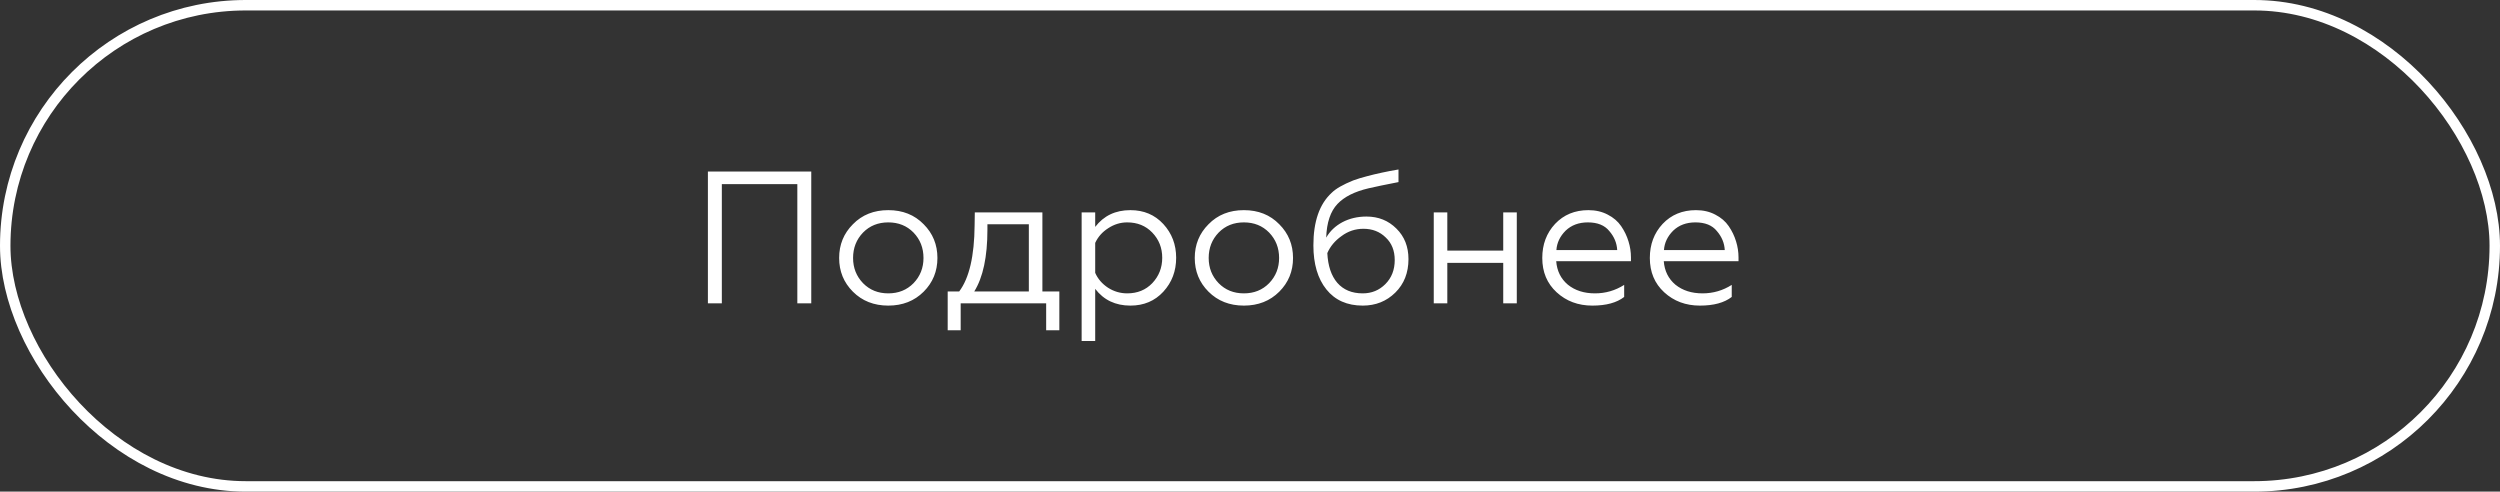<?xml version="1.0" encoding="UTF-8"?> <svg xmlns="http://www.w3.org/2000/svg" width="239" height="47" viewBox="0 0 239 47" fill="none"><rect x="0" y="0" width="239" height="47" fill="#333333" stroke="none"/> <path d="M69.007 29H67.675V16.4H77.557V29H76.225V17.606H69.007V29ZM81.536 21.44C82.412 20.54 83.54 20.09 84.92 20.09C86.3 20.09 87.428 20.54 88.304 21.44C89.18 22.316 89.618 23.39 89.618 24.662C89.618 25.934 89.18 27.008 88.304 27.884C87.416 28.772 86.288 29.216 84.92 29.216C83.552 29.216 82.424 28.772 81.536 27.884C80.66 27.008 80.222 25.934 80.222 24.662C80.222 23.39 80.66 22.316 81.536 21.44ZM88.286 24.662C88.286 23.702 87.968 22.892 87.332 22.232C86.696 21.584 85.892 21.26 84.92 21.26C83.948 21.26 83.144 21.584 82.508 22.232C81.872 22.892 81.554 23.702 81.554 24.662C81.554 25.61 81.872 26.414 82.508 27.074C83.144 27.722 83.948 28.046 84.92 28.046C85.892 28.046 86.696 27.722 87.332 27.074C87.968 26.414 88.286 25.61 88.286 24.662ZM91.841 31.574H90.599V27.866H91.697C92.657 26.594 93.149 24.482 93.173 21.53L93.191 20.306H99.653V27.866H101.273V31.574H100.013V29H91.841V31.574ZM93.137 27.866H98.357V21.44H94.397V21.962C94.397 24.554 93.977 26.522 93.137 27.866ZM104.701 27.614V32.6H103.405V20.306H104.701V21.692C105.517 20.624 106.639 20.09 108.067 20.09C109.351 20.09 110.401 20.534 111.217 21.422C112.033 22.31 112.441 23.384 112.441 24.644C112.441 25.916 112.033 26.996 111.217 27.884C110.401 28.772 109.351 29.216 108.067 29.216C106.639 29.216 105.517 28.682 104.701 27.614ZM104.701 23.222V26.084C104.953 26.66 105.361 27.134 105.925 27.506C106.489 27.866 107.101 28.046 107.761 28.046C108.733 28.046 109.531 27.722 110.155 27.074C110.791 26.402 111.109 25.592 111.109 24.644C111.109 23.696 110.791 22.892 110.155 22.232C109.531 21.584 108.733 21.26 107.761 21.26C107.113 21.26 106.507 21.446 105.943 21.818C105.379 22.178 104.965 22.646 104.701 23.222ZM115.532 21.44C116.408 20.54 117.536 20.09 118.916 20.09C120.296 20.09 121.424 20.54 122.3 21.44C123.176 22.316 123.614 23.39 123.614 24.662C123.614 25.934 123.176 27.008 122.3 27.884C121.412 28.772 120.284 29.216 118.916 29.216C117.548 29.216 116.42 28.772 115.532 27.884C114.656 27.008 114.218 25.934 114.218 24.662C114.218 23.39 114.656 22.316 115.532 21.44ZM122.282 24.662C122.282 23.702 121.964 22.892 121.328 22.232C120.692 21.584 119.888 21.26 118.916 21.26C117.944 21.26 117.14 21.584 116.504 22.232C115.868 22.892 115.55 23.702 115.55 24.662C115.55 25.61 115.868 26.414 116.504 27.074C117.14 27.722 117.944 28.046 118.916 28.046C119.888 28.046 120.692 27.722 121.328 27.074C121.964 26.414 122.282 25.61 122.282 24.662ZM130.276 29.216C128.788 29.216 127.63 28.7 126.802 27.668C125.974 26.636 125.56 25.232 125.56 23.456C125.56 21.176 126.142 19.502 127.306 18.434C127.702 18.038 128.392 17.642 129.376 17.246C129.808 17.09 130.24 16.958 130.672 16.85C131.116 16.73 131.59 16.616 132.094 16.508C132.25 16.472 132.514 16.418 132.886 16.346C133.27 16.274 133.54 16.226 133.696 16.202V17.408C132.46 17.648 131.506 17.846 130.834 18.002C129.502 18.314 128.512 18.812 127.864 19.496C127.192 20.204 126.832 21.278 126.784 22.718C127.144 22.094 127.66 21.602 128.332 21.242C129.016 20.882 129.784 20.702 130.636 20.702C131.776 20.702 132.73 21.086 133.498 21.854C134.266 22.61 134.65 23.582 134.65 24.77C134.65 26.078 134.23 27.146 133.39 27.974C132.55 28.802 131.512 29.216 130.276 29.216ZM130.276 28.046C131.128 28.046 131.848 27.752 132.436 27.164C133.036 26.564 133.336 25.796 133.336 24.86C133.336 23.96 133.048 23.24 132.472 22.7C131.908 22.148 131.2 21.872 130.348 21.872C129.568 21.872 128.866 22.106 128.242 22.574C127.618 23.018 127.168 23.558 126.892 24.194C126.952 25.418 127.27 26.366 127.846 27.038C128.434 27.71 129.244 28.046 130.276 28.046ZM138.363 29H137.067V20.306H138.363V23.96H143.709V20.306H145.005V29H143.709V25.13H138.363V29ZM152.229 29.216C150.873 29.216 149.733 28.79 148.809 27.938C147.897 27.098 147.441 26.006 147.441 24.662C147.441 23.366 147.849 22.28 148.665 21.404C149.493 20.528 150.555 20.09 151.851 20.09C152.547 20.09 153.165 20.234 153.705 20.522C154.245 20.798 154.671 21.164 154.983 21.62C155.295 22.076 155.529 22.562 155.685 23.078C155.841 23.582 155.919 24.092 155.919 24.608V24.968H148.773C148.845 25.904 149.217 26.654 149.889 27.218C150.573 27.77 151.437 28.046 152.481 28.046C153.489 28.046 154.419 27.776 155.271 27.236V28.388C154.563 28.94 153.549 29.216 152.229 29.216ZM148.791 23.906H154.605C154.569 23.234 154.317 22.628 153.849 22.088C153.405 21.536 152.721 21.26 151.797 21.26C150.933 21.26 150.225 21.524 149.673 22.052C149.133 22.592 148.839 23.21 148.791 23.906ZM162.512 29.216C161.156 29.216 160.016 28.79 159.092 27.938C158.18 27.098 157.724 26.006 157.724 24.662C157.724 23.366 158.132 22.28 158.948 21.404C159.776 20.528 160.838 20.09 162.134 20.09C162.83 20.09 163.448 20.234 163.988 20.522C164.528 20.798 164.954 21.164 165.266 21.62C165.578 22.076 165.812 22.562 165.968 23.078C166.124 23.582 166.202 24.092 166.202 24.608V24.968H159.056C159.128 25.904 159.5 26.654 160.172 27.218C160.856 27.77 161.72 28.046 162.764 28.046C163.772 28.046 164.702 27.776 165.554 27.236V28.388C164.846 28.94 163.832 29.216 162.512 29.216ZM159.074 23.906H164.888C164.852 23.234 164.6 22.628 164.132 22.088C163.688 21.536 163.004 21.26 162.08 21.26C161.216 21.26 160.508 21.524 159.956 22.052C159.416 22.592 159.122 23.21 159.074 23.906Z" fill="white"></path> <rect x="0.5" y="0.5" width="238" height="46" rx="23" stroke="white"></rect> </svg> 